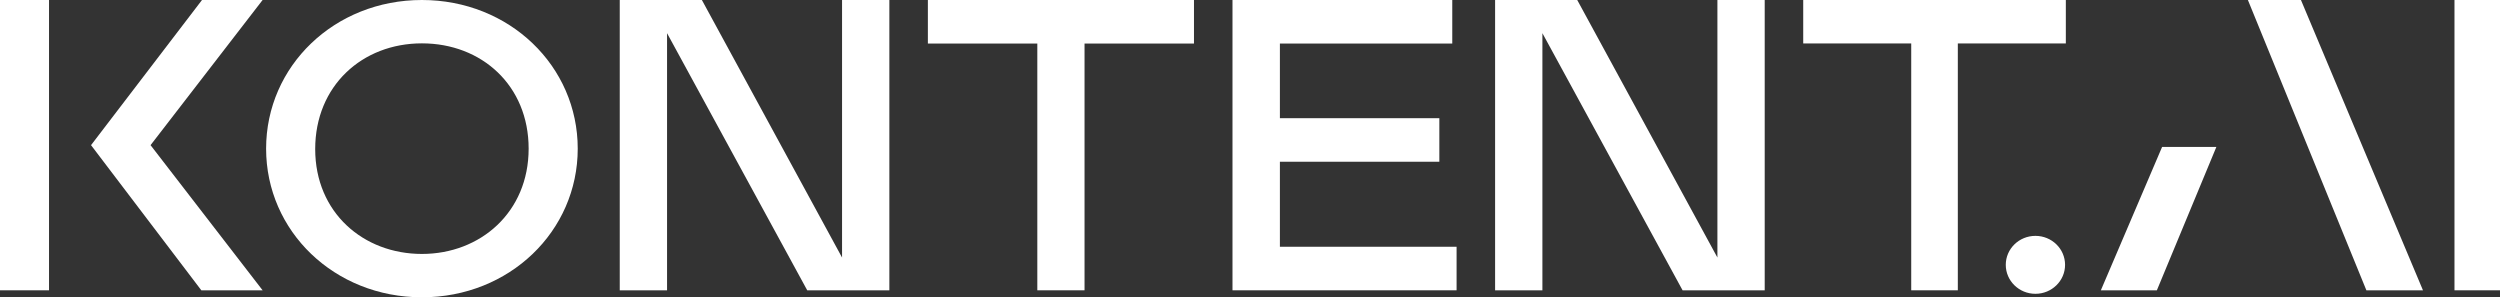 <svg width="555" height="66" viewBox="0 0 555 66" fill="none" xmlns="http://www.w3.org/2000/svg">
<rect x="0" y="0" width="555" height="66" fill="#333333" stroke="none"/>
<path d="M400.315 0L458.614 2.03644e-05L458.614 9.646L434.636 9.646L434.636 64.447L424.293 64.447L424.293 9.646L400.315 9.646L400.315 0Z" fill="white"/>
<path d="M458.446 58.793C458.446 62.344 455.499 65.224 451.863 65.224C448.228 65.224 445.281 62.344 445.281 58.793C445.281 55.242 448.228 52.363 451.863 52.363C455.499 52.363 458.446 55.242 458.446 58.793Z" fill="white"/>
<path d="M555 64.447L544.895 64.447L544.895 0L555 3.52983e-06L555 64.447Z" fill="white"/>
<path d="M93.665 66C74.238 66 59.075 51.333 59.075 33C59.075 14.667 74.238 5.2966e-06 93.665 1.20829e-05C113.093 1.88691e-05 128.256 14.667 128.256 33C128.256 51.333 113.093 66 93.665 66ZM93.665 56.375C106.649 56.375 117.358 47.117 117.358 33C117.358 18.975 106.933 9.625 93.665 9.625C80.398 9.625 69.974 19.067 69.974 33.092C69.974 47.208 80.682 56.375 93.665 56.375Z" fill="white"/>
<path d="M205.987 0L265.063 2.06359e-05L265.063 9.667L240.766 9.667L240.766 64.447L230.285 64.447L230.285 9.667L205.987 9.667L205.987 0Z" fill="white"/>
<path d="M381.265 57.174L381.265 1.72394e-05L391.765 2.09074e-05L391.765 64.447L373.532 64.447L342.413 7.365L342.413 64.447L331.912 64.447L331.912 0L350.145 6.36893e-06L381.265 57.174Z" fill="white"/>
<path d="M186.936 57.174L186.936 1.72394e-05L197.437 2.09074e-05L197.437 64.447L179.204 64.447L148.085 7.365L148.084 64.447L137.584 64.447L137.584 0L155.817 6.36893e-06L186.936 57.174Z" fill="white"/>
<path d="M537.899 64.447L525.336 64.447L499.033 0L510.811 4.11401e-06L537.899 64.447Z" fill="white"/>
<path d="M273.613 64.447L273.613 0L322.404 1.70434e-05L322.404 9.667L284.137 9.667L284.137 26.239L319.534 26.239L319.534 35.906L284.137 35.906L284.137 54.78L323.361 54.78L323.361 64.447L273.613 64.447Z" fill="white"/>
<rect width="10.882" height="64.447" fill="white"/>
<path d="M478.824 64.449H466.387L479.99 32.613H492.038L478.824 64.449Z" fill="white"/>
<path d="M33.424 32.224L58.298 64.447L44.695 64.447L20.21 32.224L44.844 8.60515e-06L58.298 1.33047e-05L33.424 32.224Z" fill="white"/>
</svg>
